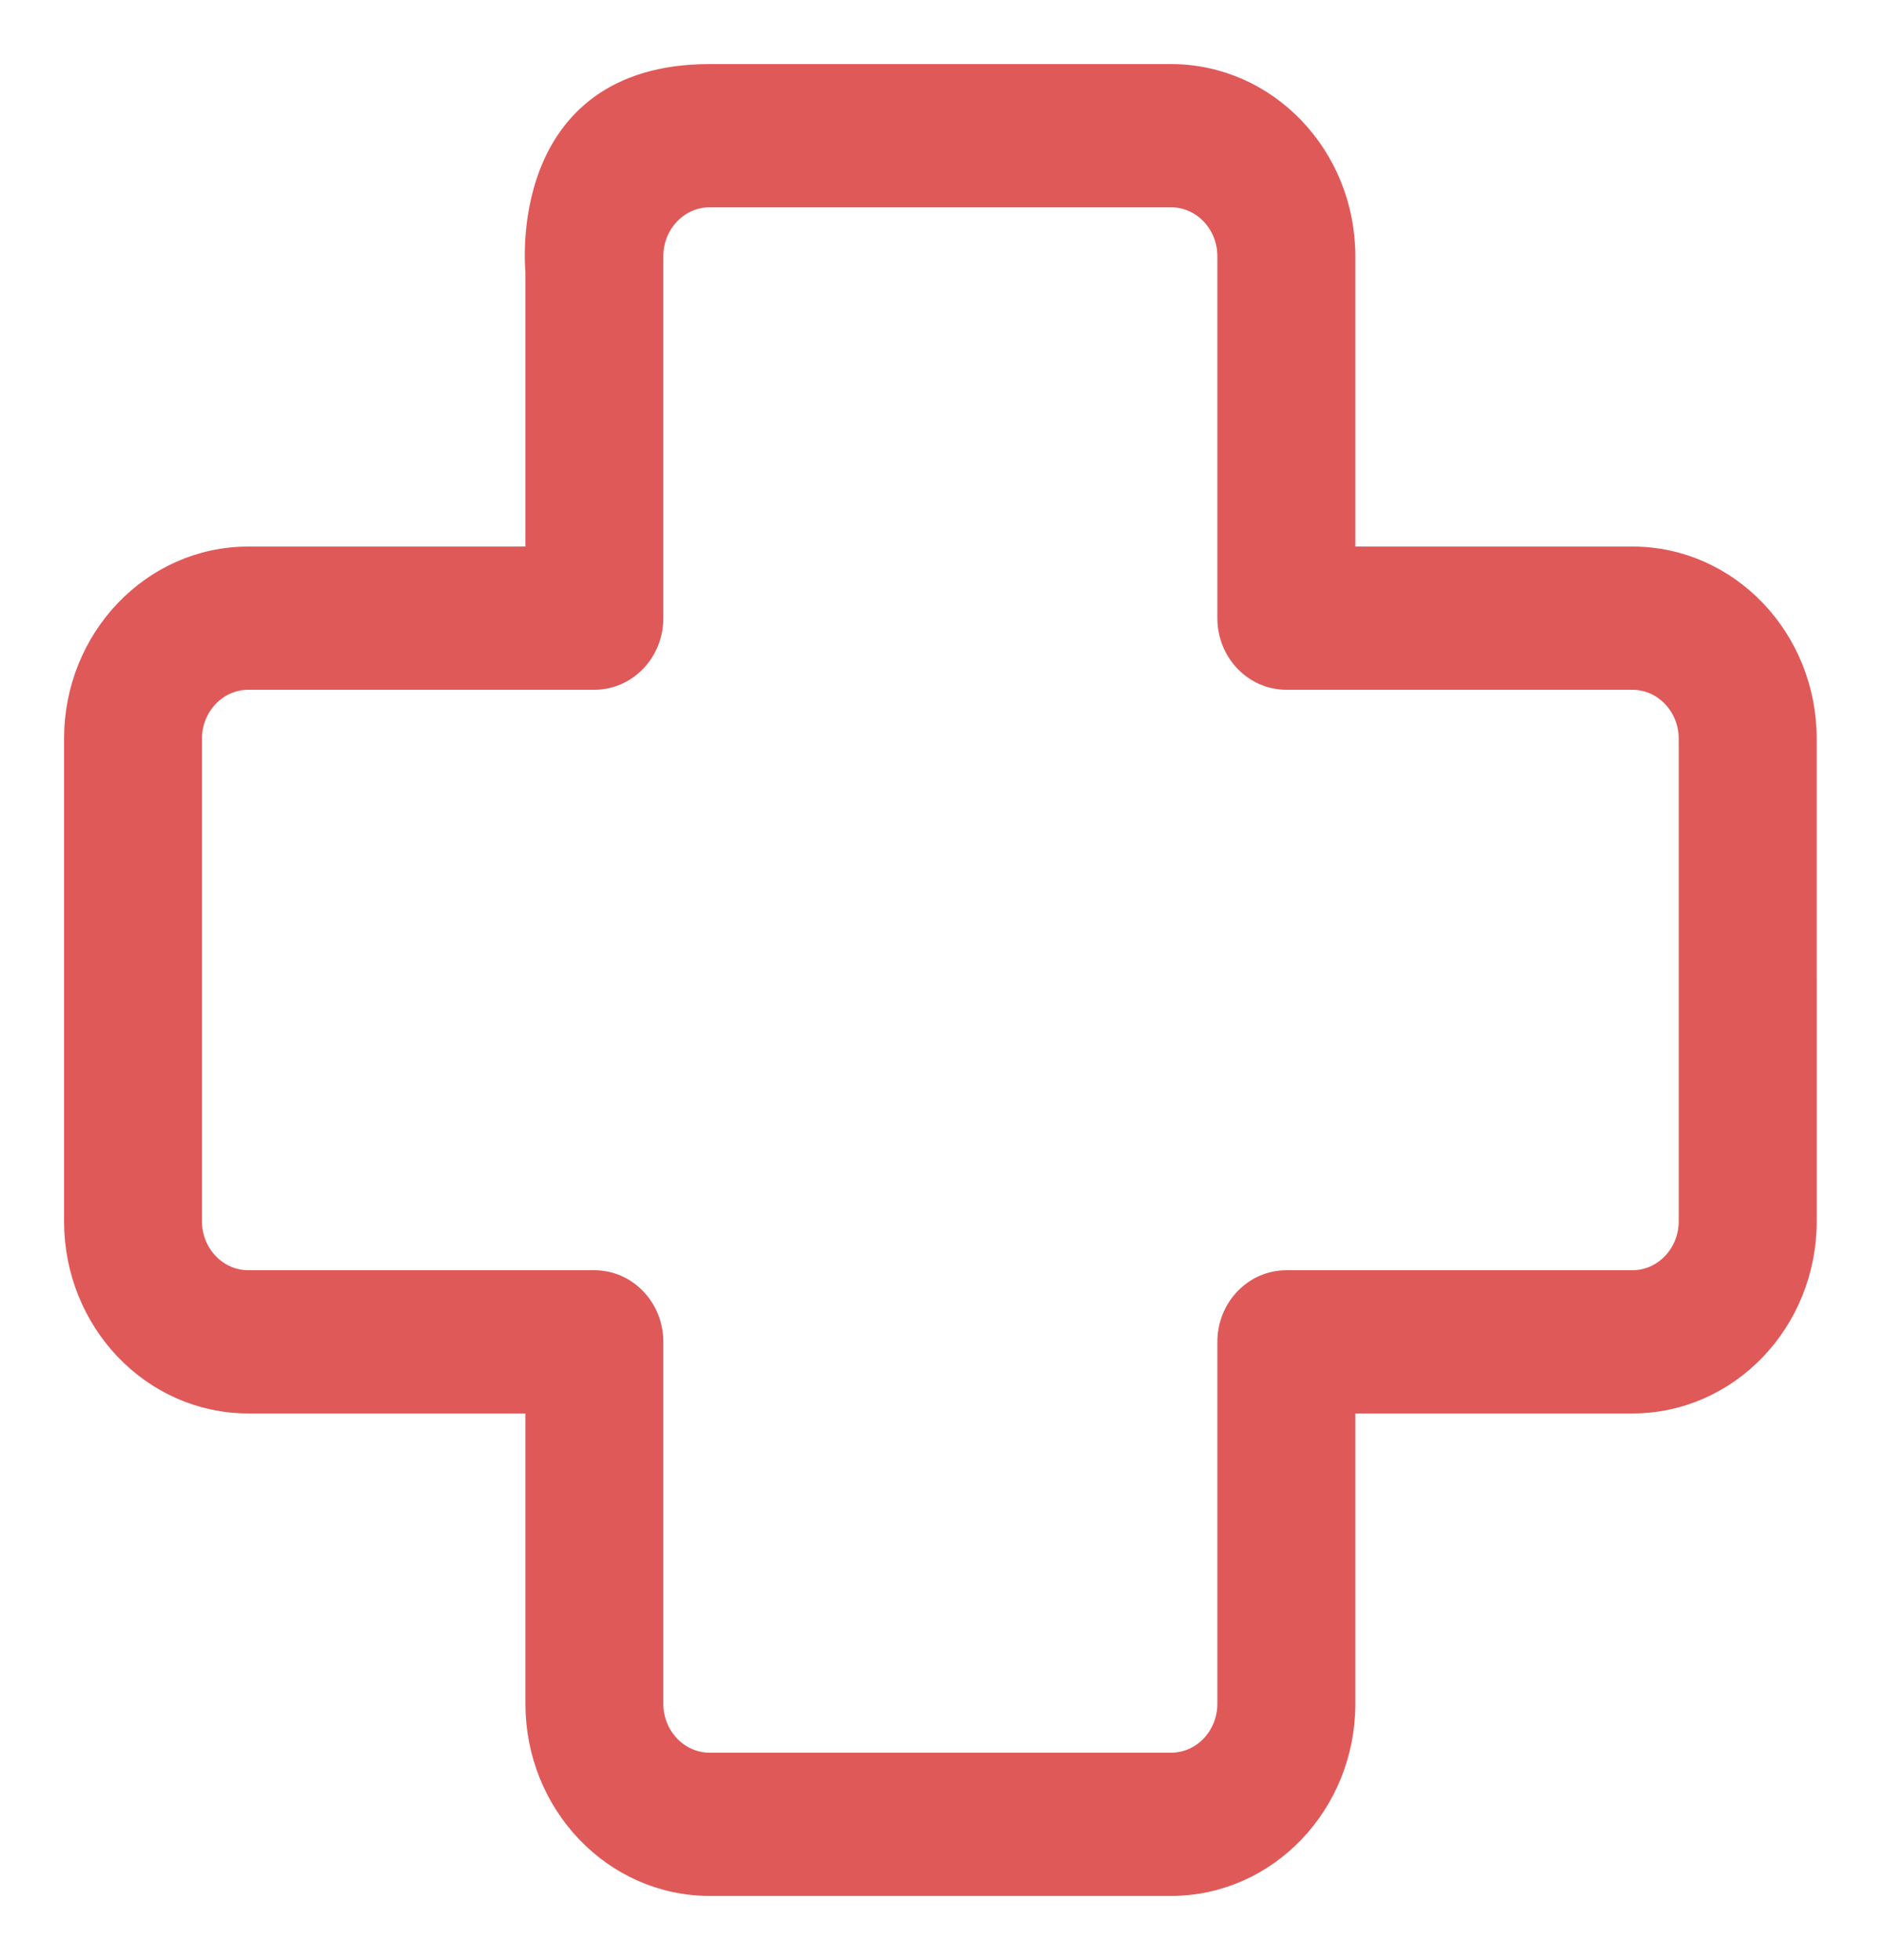 <svg width="25" height="26" viewBox="0 0 25 26" xmlns="http://www.w3.org/2000/svg">
    <path d="M21.66 7.4h-3.825v-4c0-1.325-1.028-2.4-2.296-2.4H9.417C6.85 1 7.122 3.595 7.122 3.595V7.4H3.296C2.028 7.4 1 8.475 1 9.8v6.4c0 1.326 1.028 2.4 2.296 2.4h3.826v4c0 1.325 1.028 2.4 2.295 2.4h6.122c1.268 0 2.296-1.075 2.296-2.4v-4h3.826c1.268 0 2.296-1.074 2.296-2.4V9.8c0-1.325-1.028-2.4-2.296-2.4zm.766 8.8c0 .442-.343.8-.765.8H17.07c-.423 0-.766.358-.766.8v4.8c0 .442-.342.8-.765.8H9.417c-.422 0-.765-.358-.765-.8v-4.8c0-.442-.342-.8-.765-.8H3.296c-.423 0-.766-.358-.766-.8V9.8c0-.442.343-.8.766-.8h4.591c.423 0 .765-.358.765-.8V3.4c0-.442.343-.8.765-.8h6.122c.423 0 .765.358.765.8v4.8c0 .442.343.8.766.8h4.59c.423 0 .766.358.766.8v6.4z" fill="#E05959" fill-rule="nonzero" stroke="#E05959" stroke-width=".3"/>
</svg>
